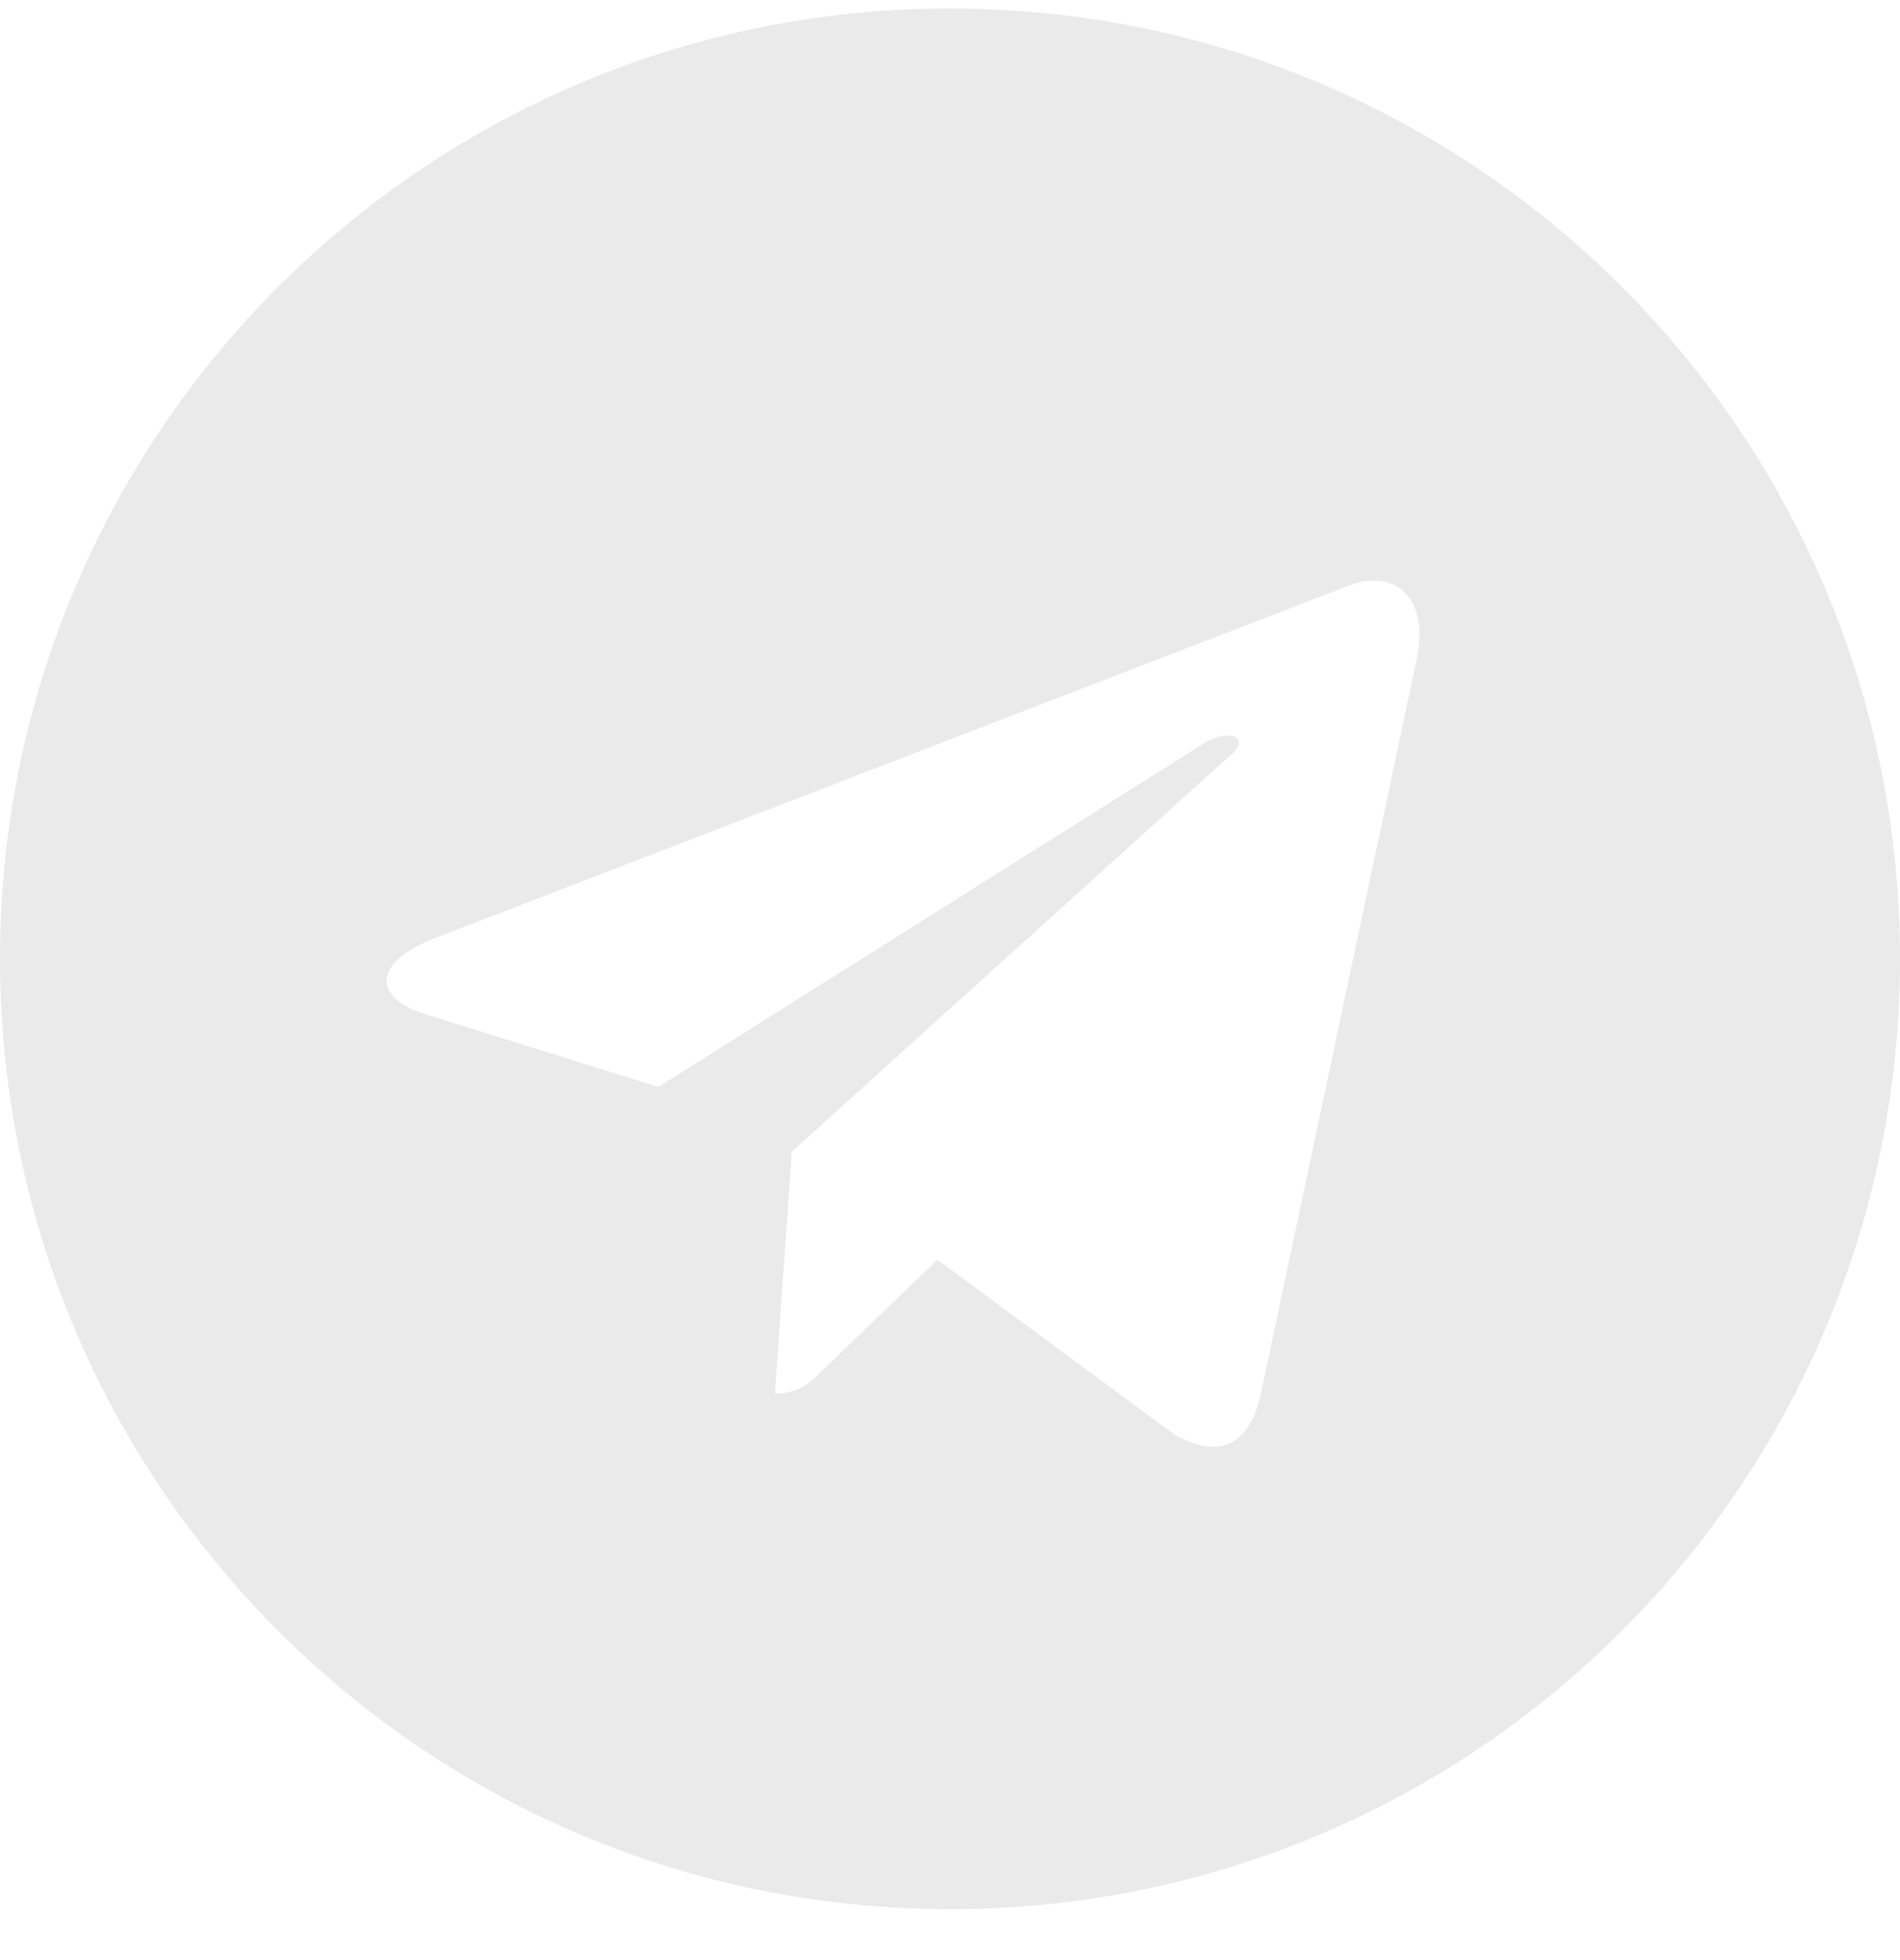 <?xml version="1.0" encoding="UTF-8"?> <svg xmlns="http://www.w3.org/2000/svg" width="32" height="33" viewBox="0 0 32 33" fill="none"><g clip-path="url(#clip0_2082_459)"><path d="M16 32.143C24.839 32.143 32 24.981 32 16.143C32 7.304 24.839 0.143 16 0.143C7.161 0.143 0 7.304 0 16.143C0 24.981 7.161 32.143 16 32.143ZM7.321 15.796L22.748 9.848C23.464 9.589 24.089 10.023 23.857 11.105L23.859 11.104L21.232 23.479C21.037 24.356 20.516 24.569 19.787 24.156L15.787 21.208L13.857 23.067C13.644 23.28 13.464 23.46 13.051 23.46L13.335 19.389L20.748 12.692C21.071 12.408 20.676 12.248 20.251 12.531L11.089 18.299L7.14 17.067C6.283 16.795 6.264 16.209 7.321 15.796Z" fill="#EAEAEA"></path></g><defs><clipPath id="clip0_2082_459"><rect width="32" height="32" fill="white" transform="translate(0 0.143)"></rect></clipPath></defs></svg> 